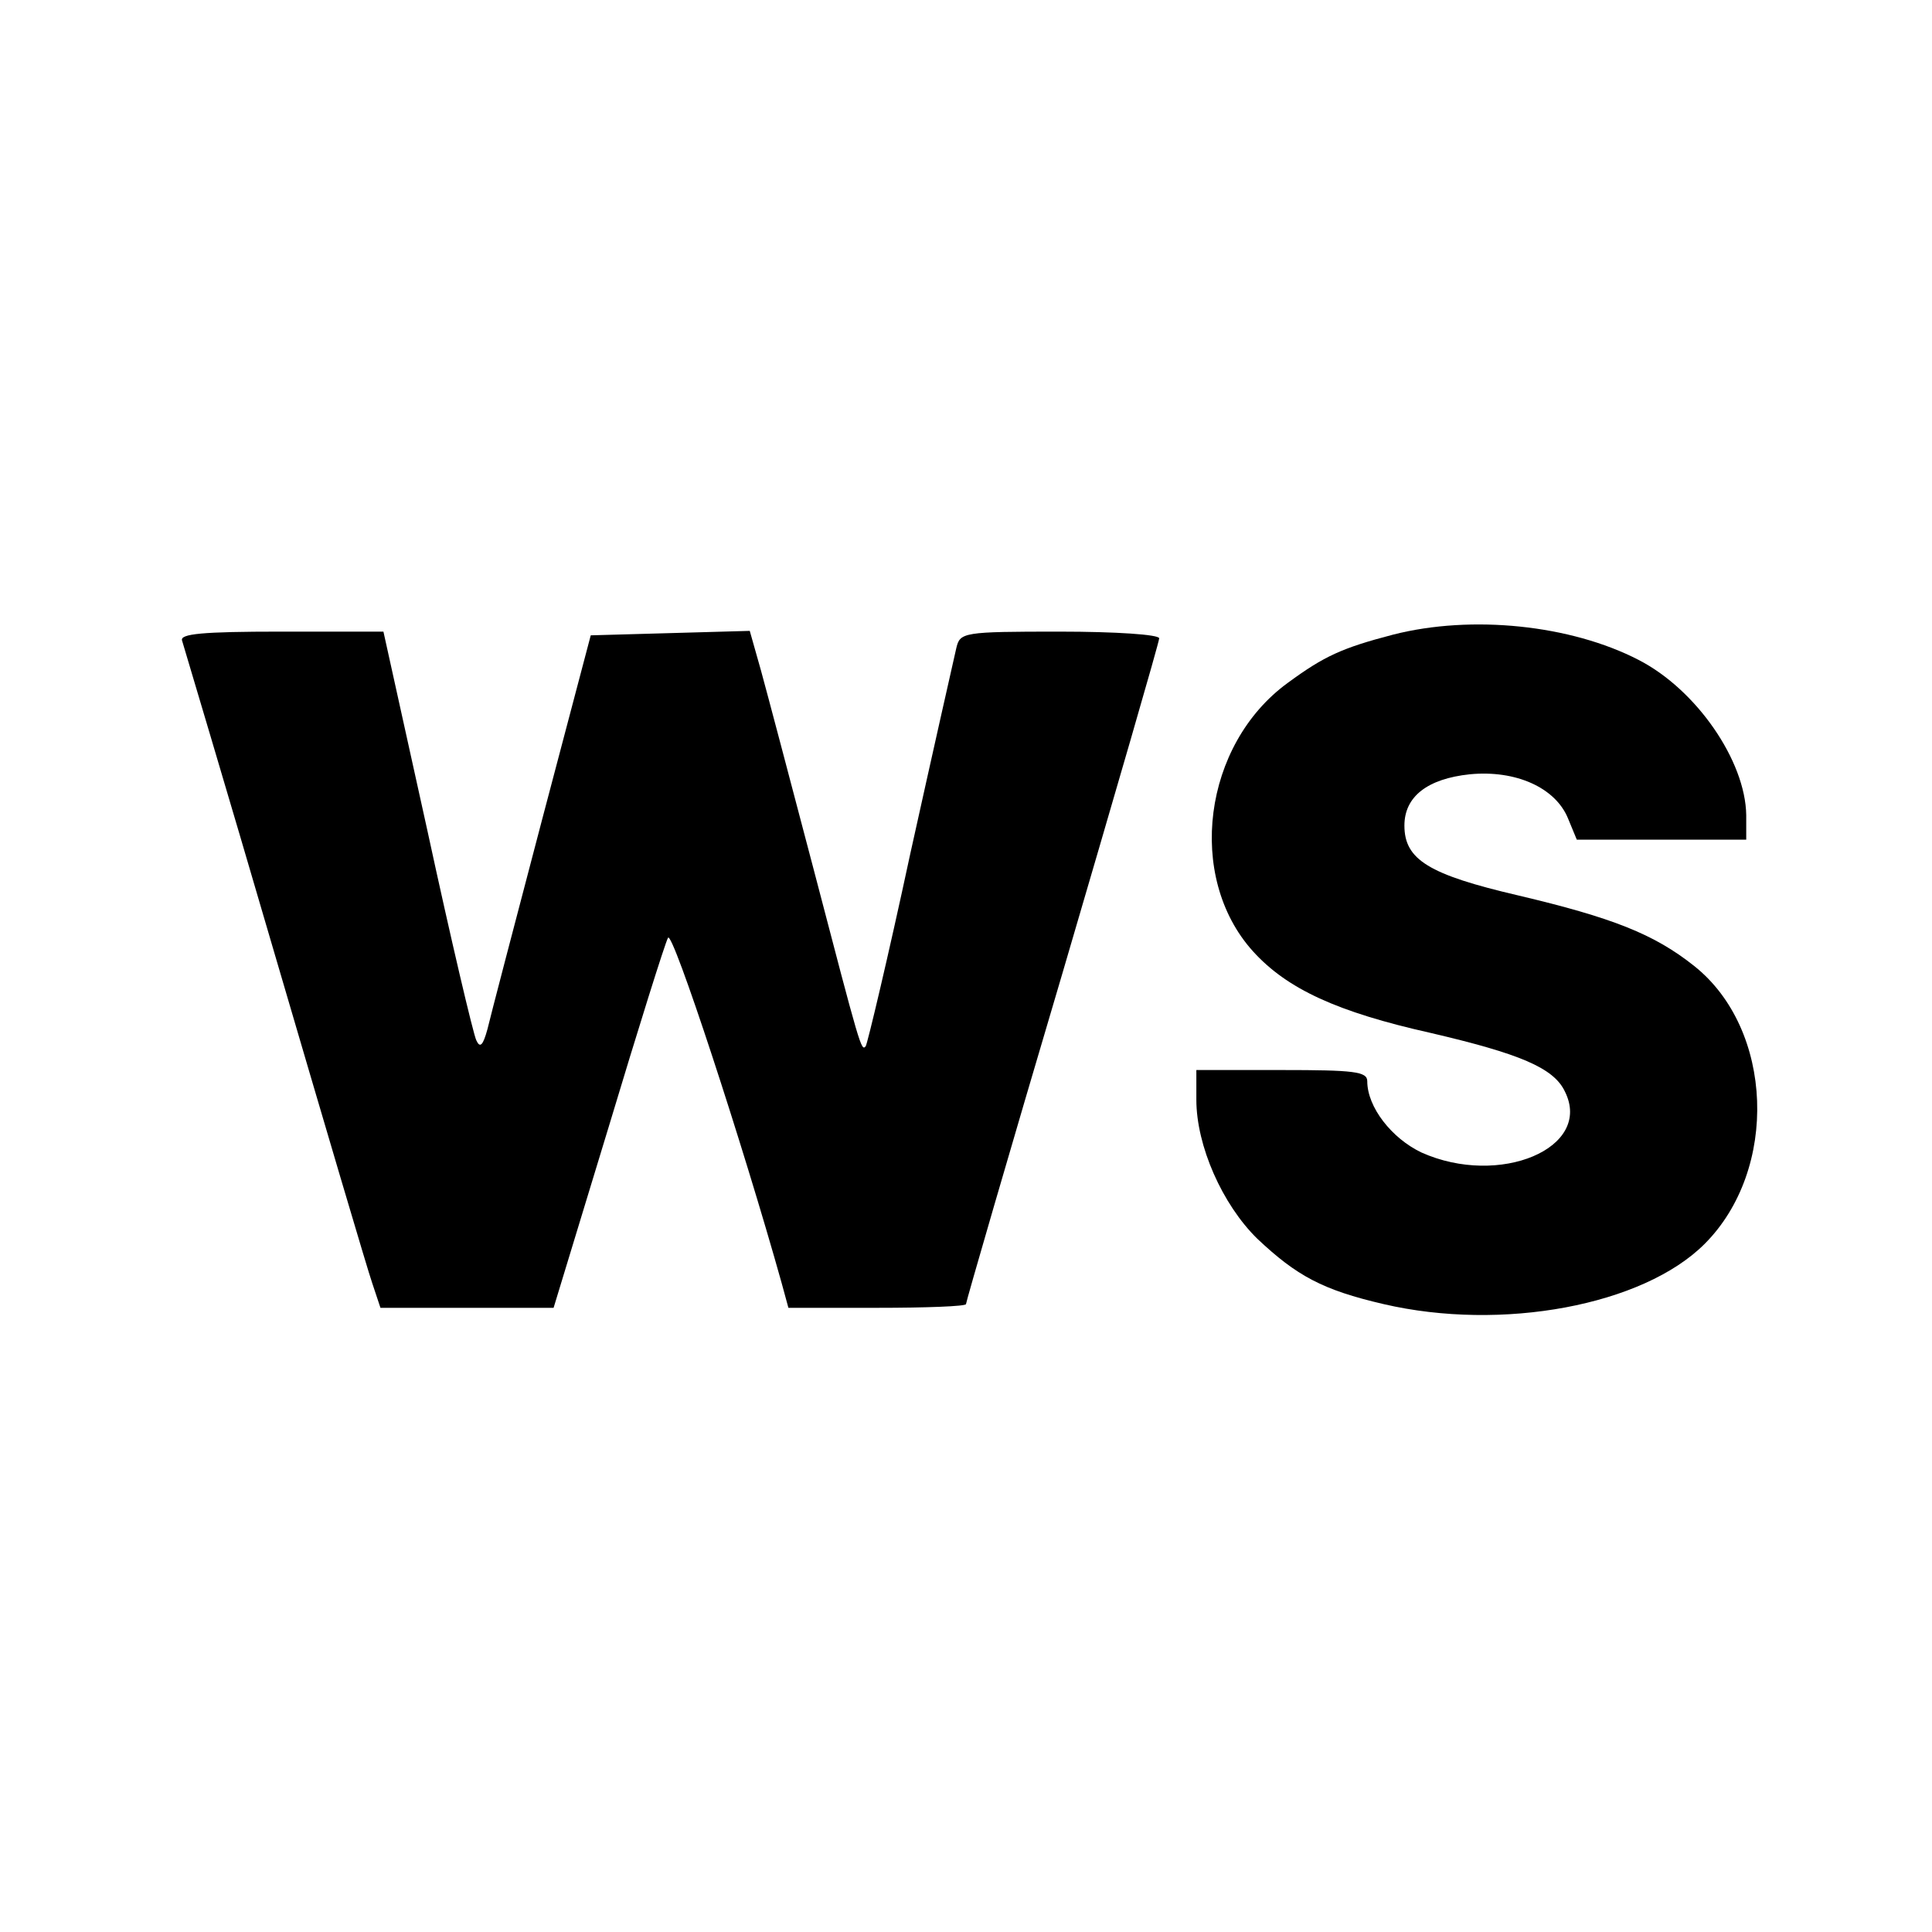 <?xml version="1.0" standalone="no"?>
<!DOCTYPE svg PUBLIC "-//W3C//DTD SVG 20010904//EN"
 "http://www.w3.org/TR/2001/REC-SVG-20010904/DTD/svg10.dtd">
<svg version="1.0" xmlns="http://www.w3.org/2000/svg"
 width="260pt" height="260pt" viewBox="0 0 260 260"
 preserveAspectRatio="xMidYMid meet">
<g transform="translate(0,260) scale(0.1,-0.1)"
fill="#000000" stroke="none">
<path d="M1875 1746 c-69 -18 -93 -29 -142 -65 -114 -83 -137 -261 -47 -361
46 -51 114 -82 239 -110 120 -28 166 -47 181 -79 38 -76 -88 -129 -193 -82
-40 19 -73 61 -73 96 0 13 -18 15 -115 15 l-115 0 0 -40 c0 -62 35 -141 82
-187 53 -50 88 -69 170 -88 159 -37 349 -2 432 81 100 100 93 289 -14 374 -54
43 -110 65 -237 95 -120 28 -153 48 -153 94 0 39 31 63 88 69 62 6 115 -18
132 -59 l12 -29 114 0 114 0 0 33 c-1 73 -67 169 -145 209 -91 47 -224 61
-330 34z"/>
<path d="M245 1738 c2 -7 59 -197 125 -423 66 -225 125 -425 131 -442 l11 -33
116 0 117 0 74 243 c40 133 76 248 80 255 6 11 101 -279 153 -465 l9 -33 119
0 c66 0 120 2 120 5 0 3 58 203 130 446 71 242 130 445 130 450 0 5 -58 9
-134 9 -130 0 -134 -1 -139 -22 -3 -13 -31 -137 -62 -277 -30 -140 -58 -257
-60 -259 -6 -7 -7 -3 -70 238 -31 118 -63 239 -71 268 l-15 53 -107 -3 -107
-3 -66 -250 c-36 -137 -69 -263 -73 -280 -6 -22 -10 -26 -15 -15 -4 8 -34 135
-66 283 l-59 267 -138 0 c-106 0 -136 -3 -133 -12z"/>
</g>
</svg>
